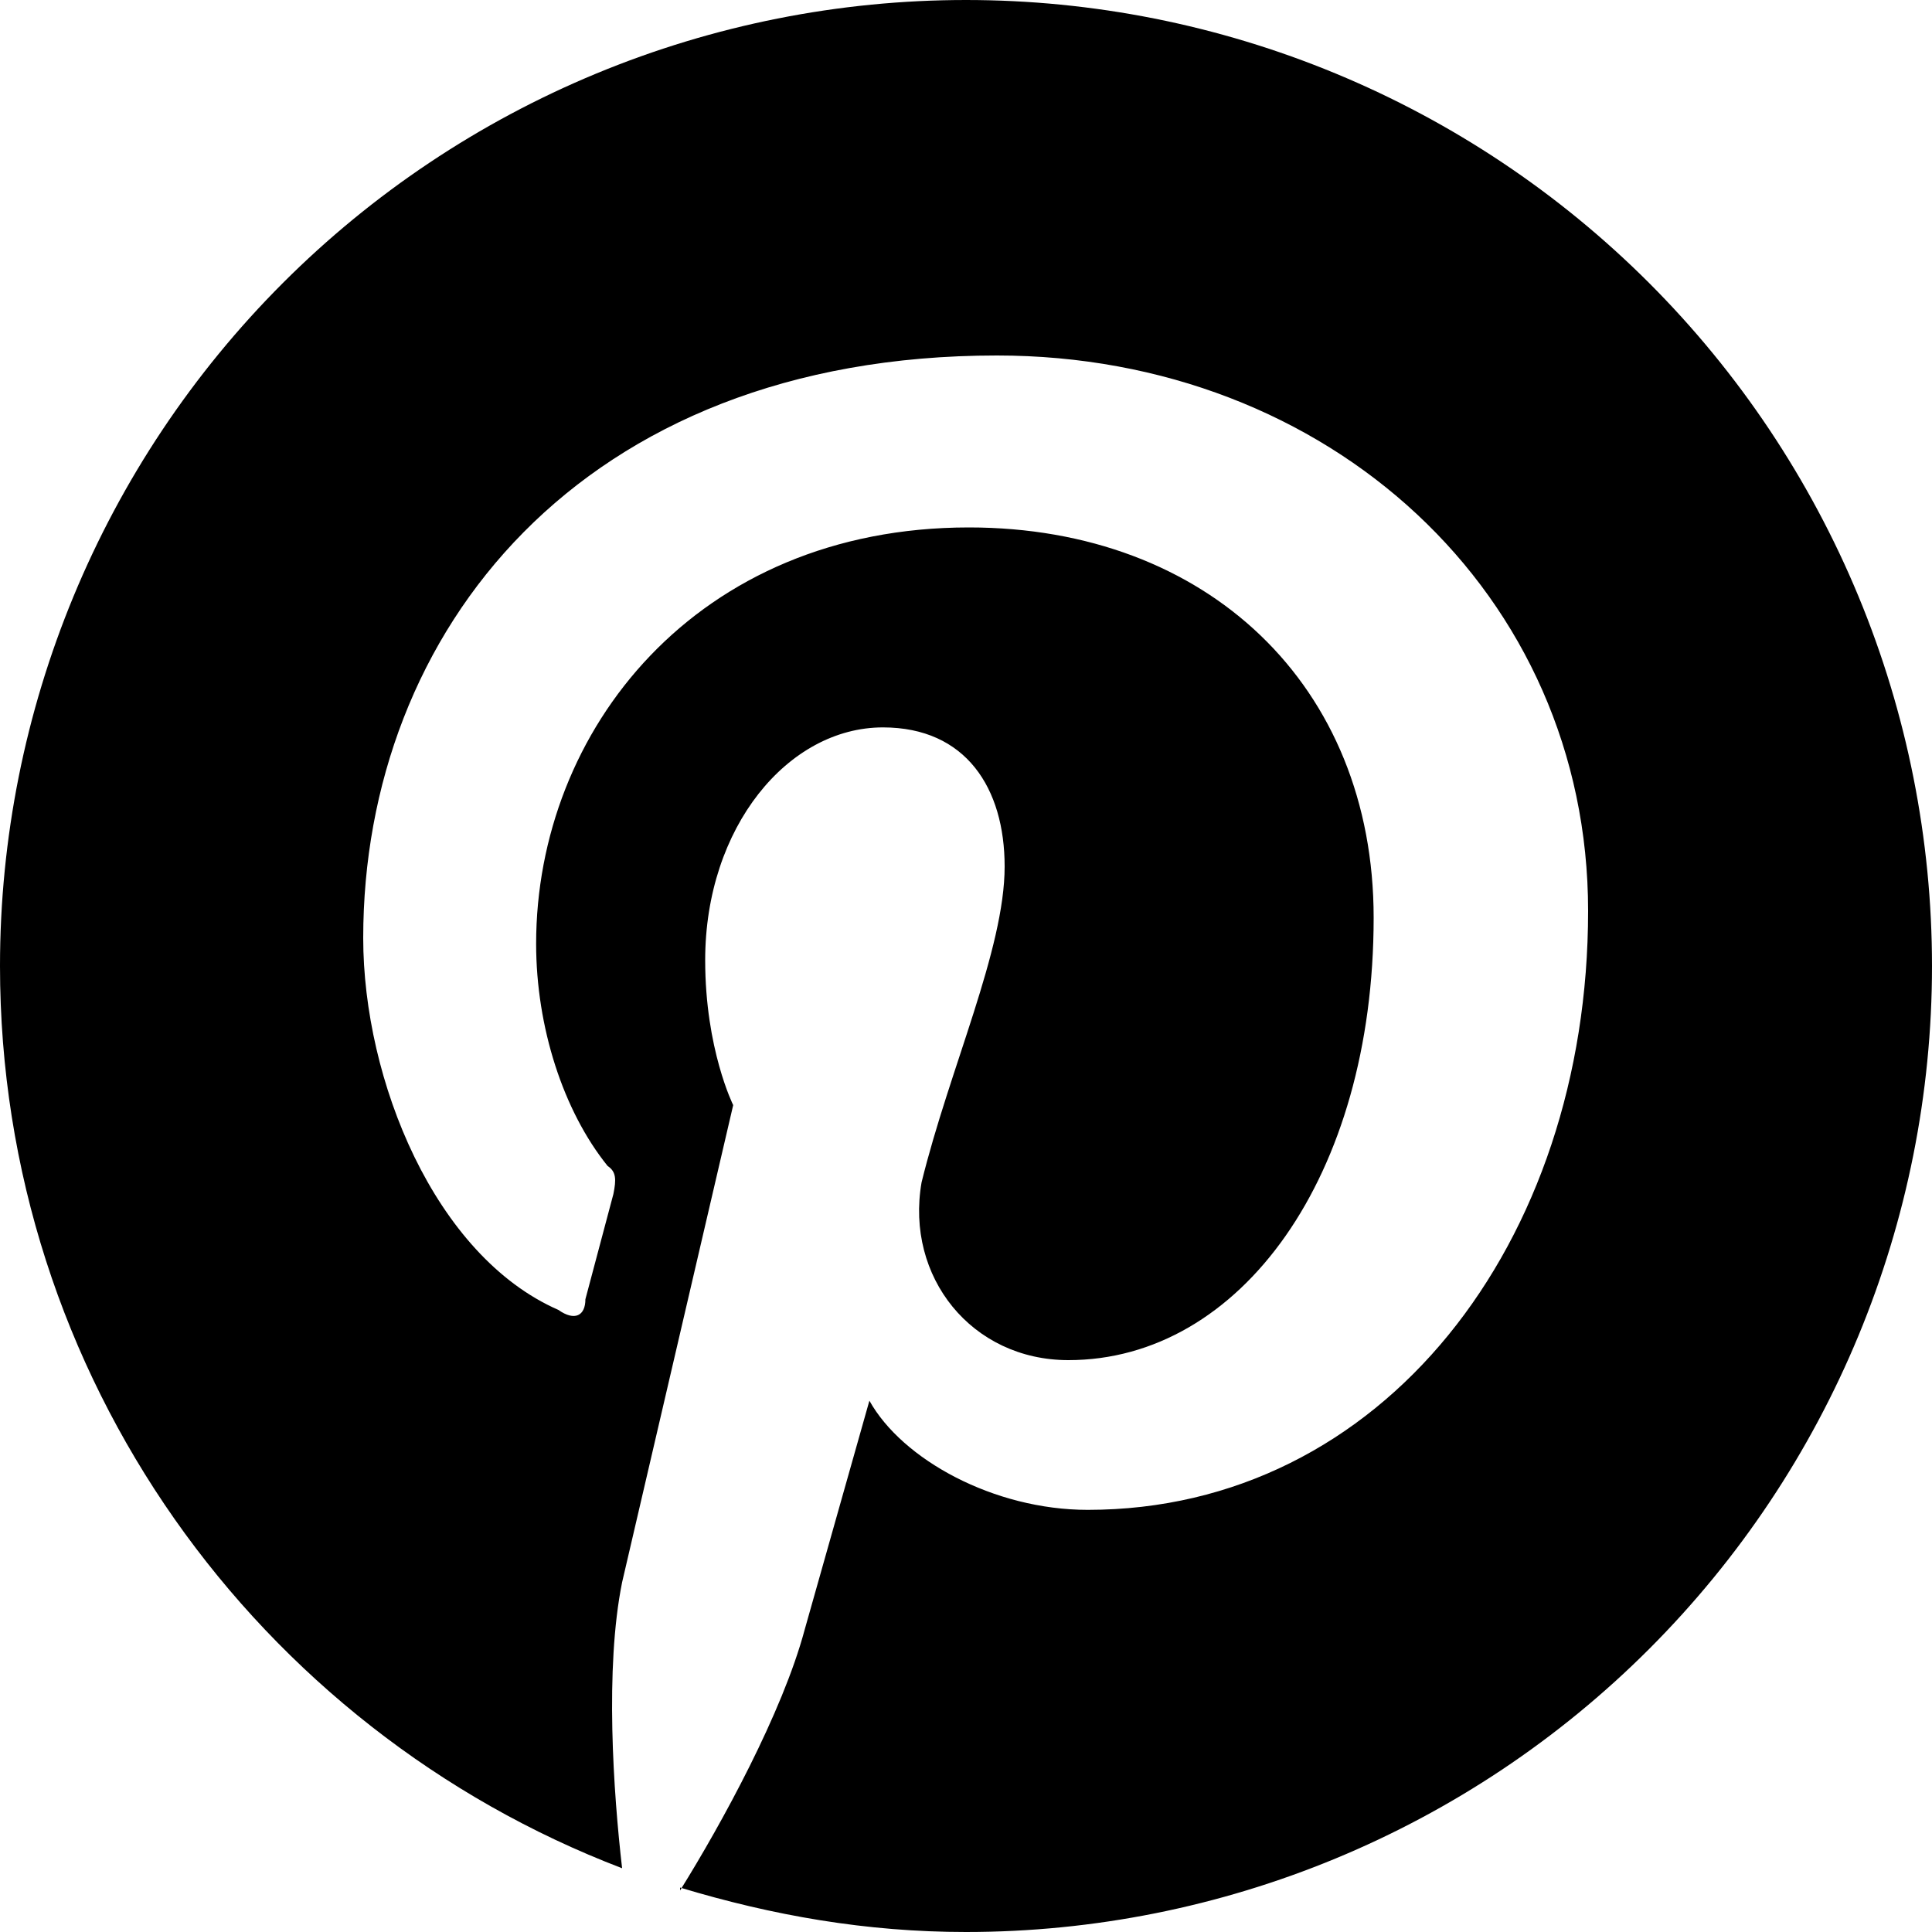<svg width="56" height="56" viewBox="0 0 56 56" fill="none" xmlns="http://www.w3.org/2000/svg">
<path d="M19.712 54.712C22.4 55.524 25.116 56 28 56C35.426 56 42.548 53.05 47.799 47.799C53.05 42.548 56 35.426 56 28C56 24.323 55.276 20.682 53.869 17.285C52.462 13.888 50.399 10.801 47.799 8.201C45.199 5.601 42.112 3.538 38.715 2.131C35.318 0.724 31.677 0 28 0C24.323 0 20.682 0.724 17.285 2.131C13.888 3.538 10.801 5.601 8.201 8.201C2.95 13.452 0 20.574 0 28C0 39.9 7.476 50.12 18.032 54.152C17.78 51.968 17.528 48.356 18.032 45.864L21.252 32.032C21.252 32.032 20.44 30.408 20.44 27.832C20.44 23.968 22.848 21.084 25.592 21.084C28 21.084 29.12 22.848 29.12 25.116C29.12 27.524 27.524 30.968 26.712 34.272C26.236 37.016 28.168 39.424 30.968 39.424C35.952 39.424 39.816 34.104 39.816 26.6C39.816 19.88 35 15.288 28.084 15.288C20.188 15.288 15.54 21.168 15.54 27.356C15.54 29.764 16.324 32.2 17.612 33.796C17.864 33.964 17.864 34.188 17.78 34.608L16.968 37.66C16.968 38.136 16.66 38.304 16.184 37.968C12.6 36.4 10.528 31.304 10.528 27.188C10.528 18.34 16.8 10.304 28.896 10.304C38.528 10.304 46.032 17.22 46.032 26.404C46.032 36.036 40.068 43.764 31.528 43.764C28.812 43.764 26.152 42.308 25.2 40.6L23.324 47.236C22.68 49.644 20.916 52.864 19.712 54.796V54.712Z" fill="black"/>
</svg>
